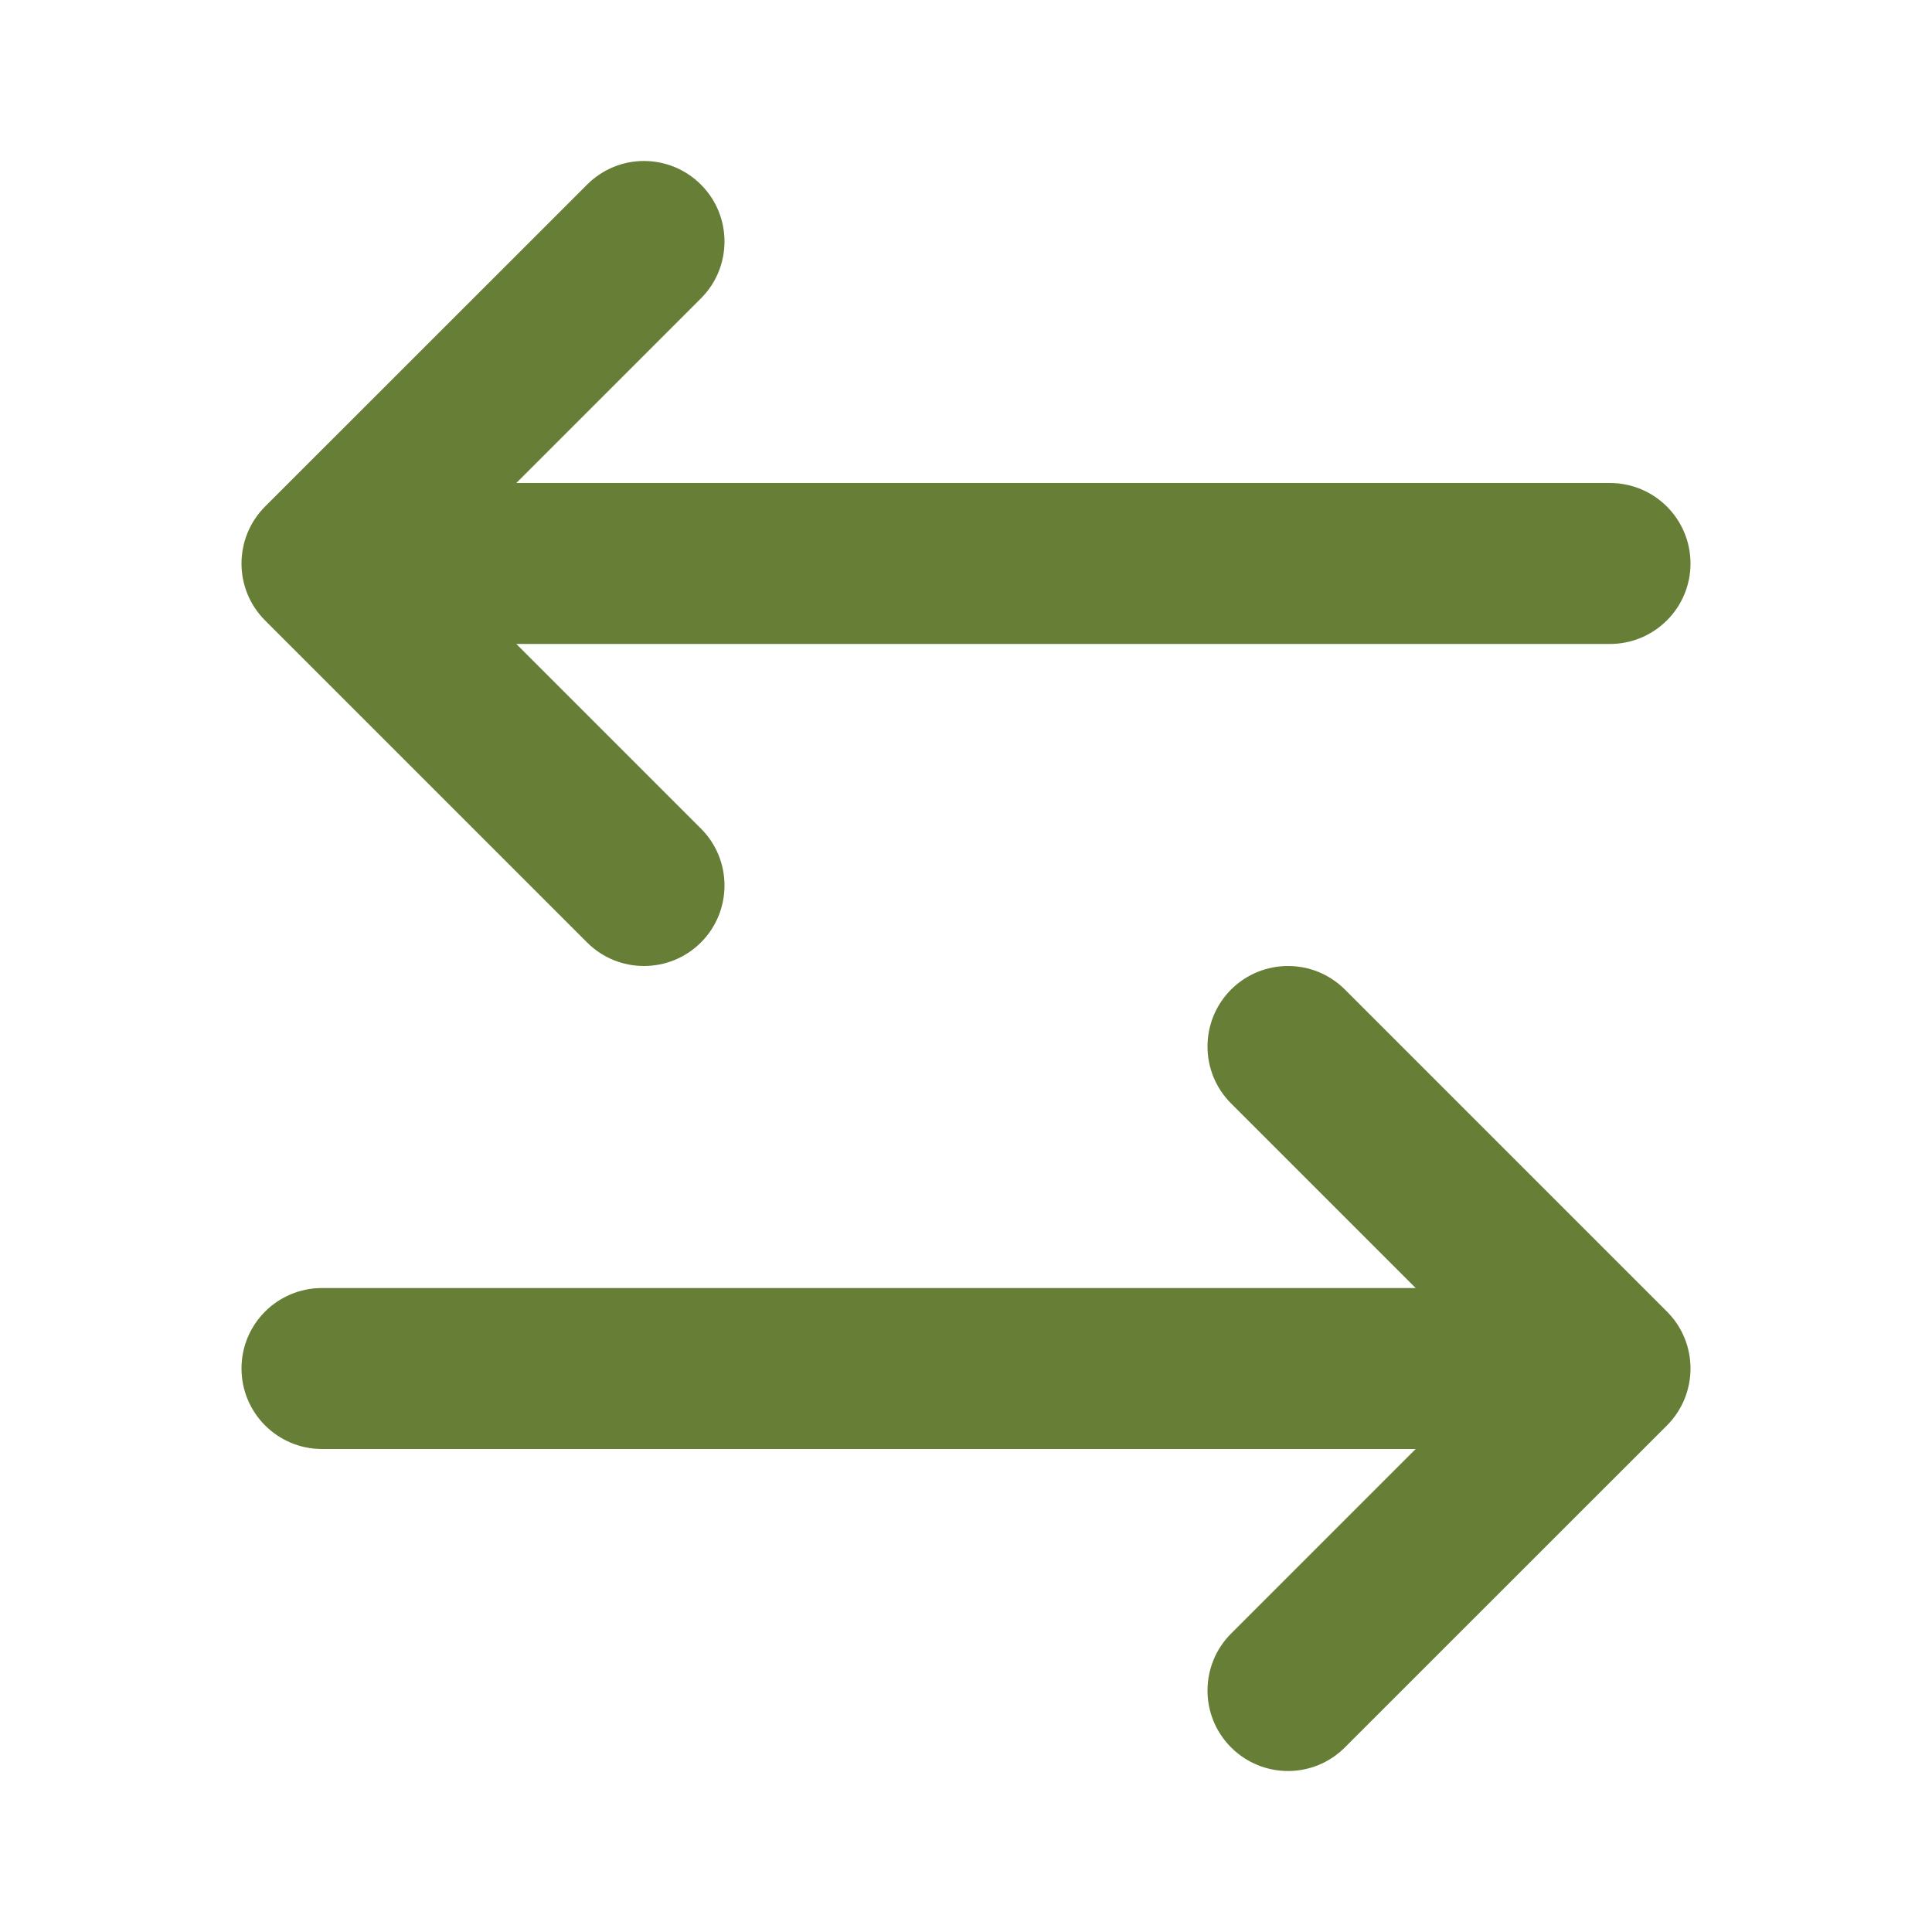 <svg xmlns="http://www.w3.org/2000/svg" width="16" height="16" viewBox="0 0 16 16" fill="none">
  <path d="M5.805 2.471C6.065 2.211 6.065 1.789 5.805 1.529C5.544 1.268 5.122 1.268 4.862 1.529L2.195 4.195C1.935 4.456 1.935 4.878 2.195 5.138L4.862 7.805C5.122 8.065 5.544 8.065 5.805 7.805C6.065 7.544 6.065 7.122 5.805 6.862L4.276 5.333L13.333 5.333C13.701 5.333 14 5.035 14 4.667C14 4.298 13.701 4 13.333 4L4.276 4L5.805 2.471Z" fill="#677E37"/>
  <path d="M11.138 8.195C10.878 7.935 10.456 7.935 10.195 8.195C9.935 8.456 9.935 8.878 10.195 9.138L11.724 10.667H2.667C2.298 10.667 2 10.965 2 11.333C2 11.701 2.298 12 2.667 12H11.724L10.195 13.529C9.935 13.789 9.935 14.211 10.195 14.471C10.456 14.732 10.878 14.732 11.138 14.471L13.805 11.805C14.065 11.544 14.065 11.122 13.805 10.862L11.138 8.195Z" fill="#677E37"/>
</svg>
